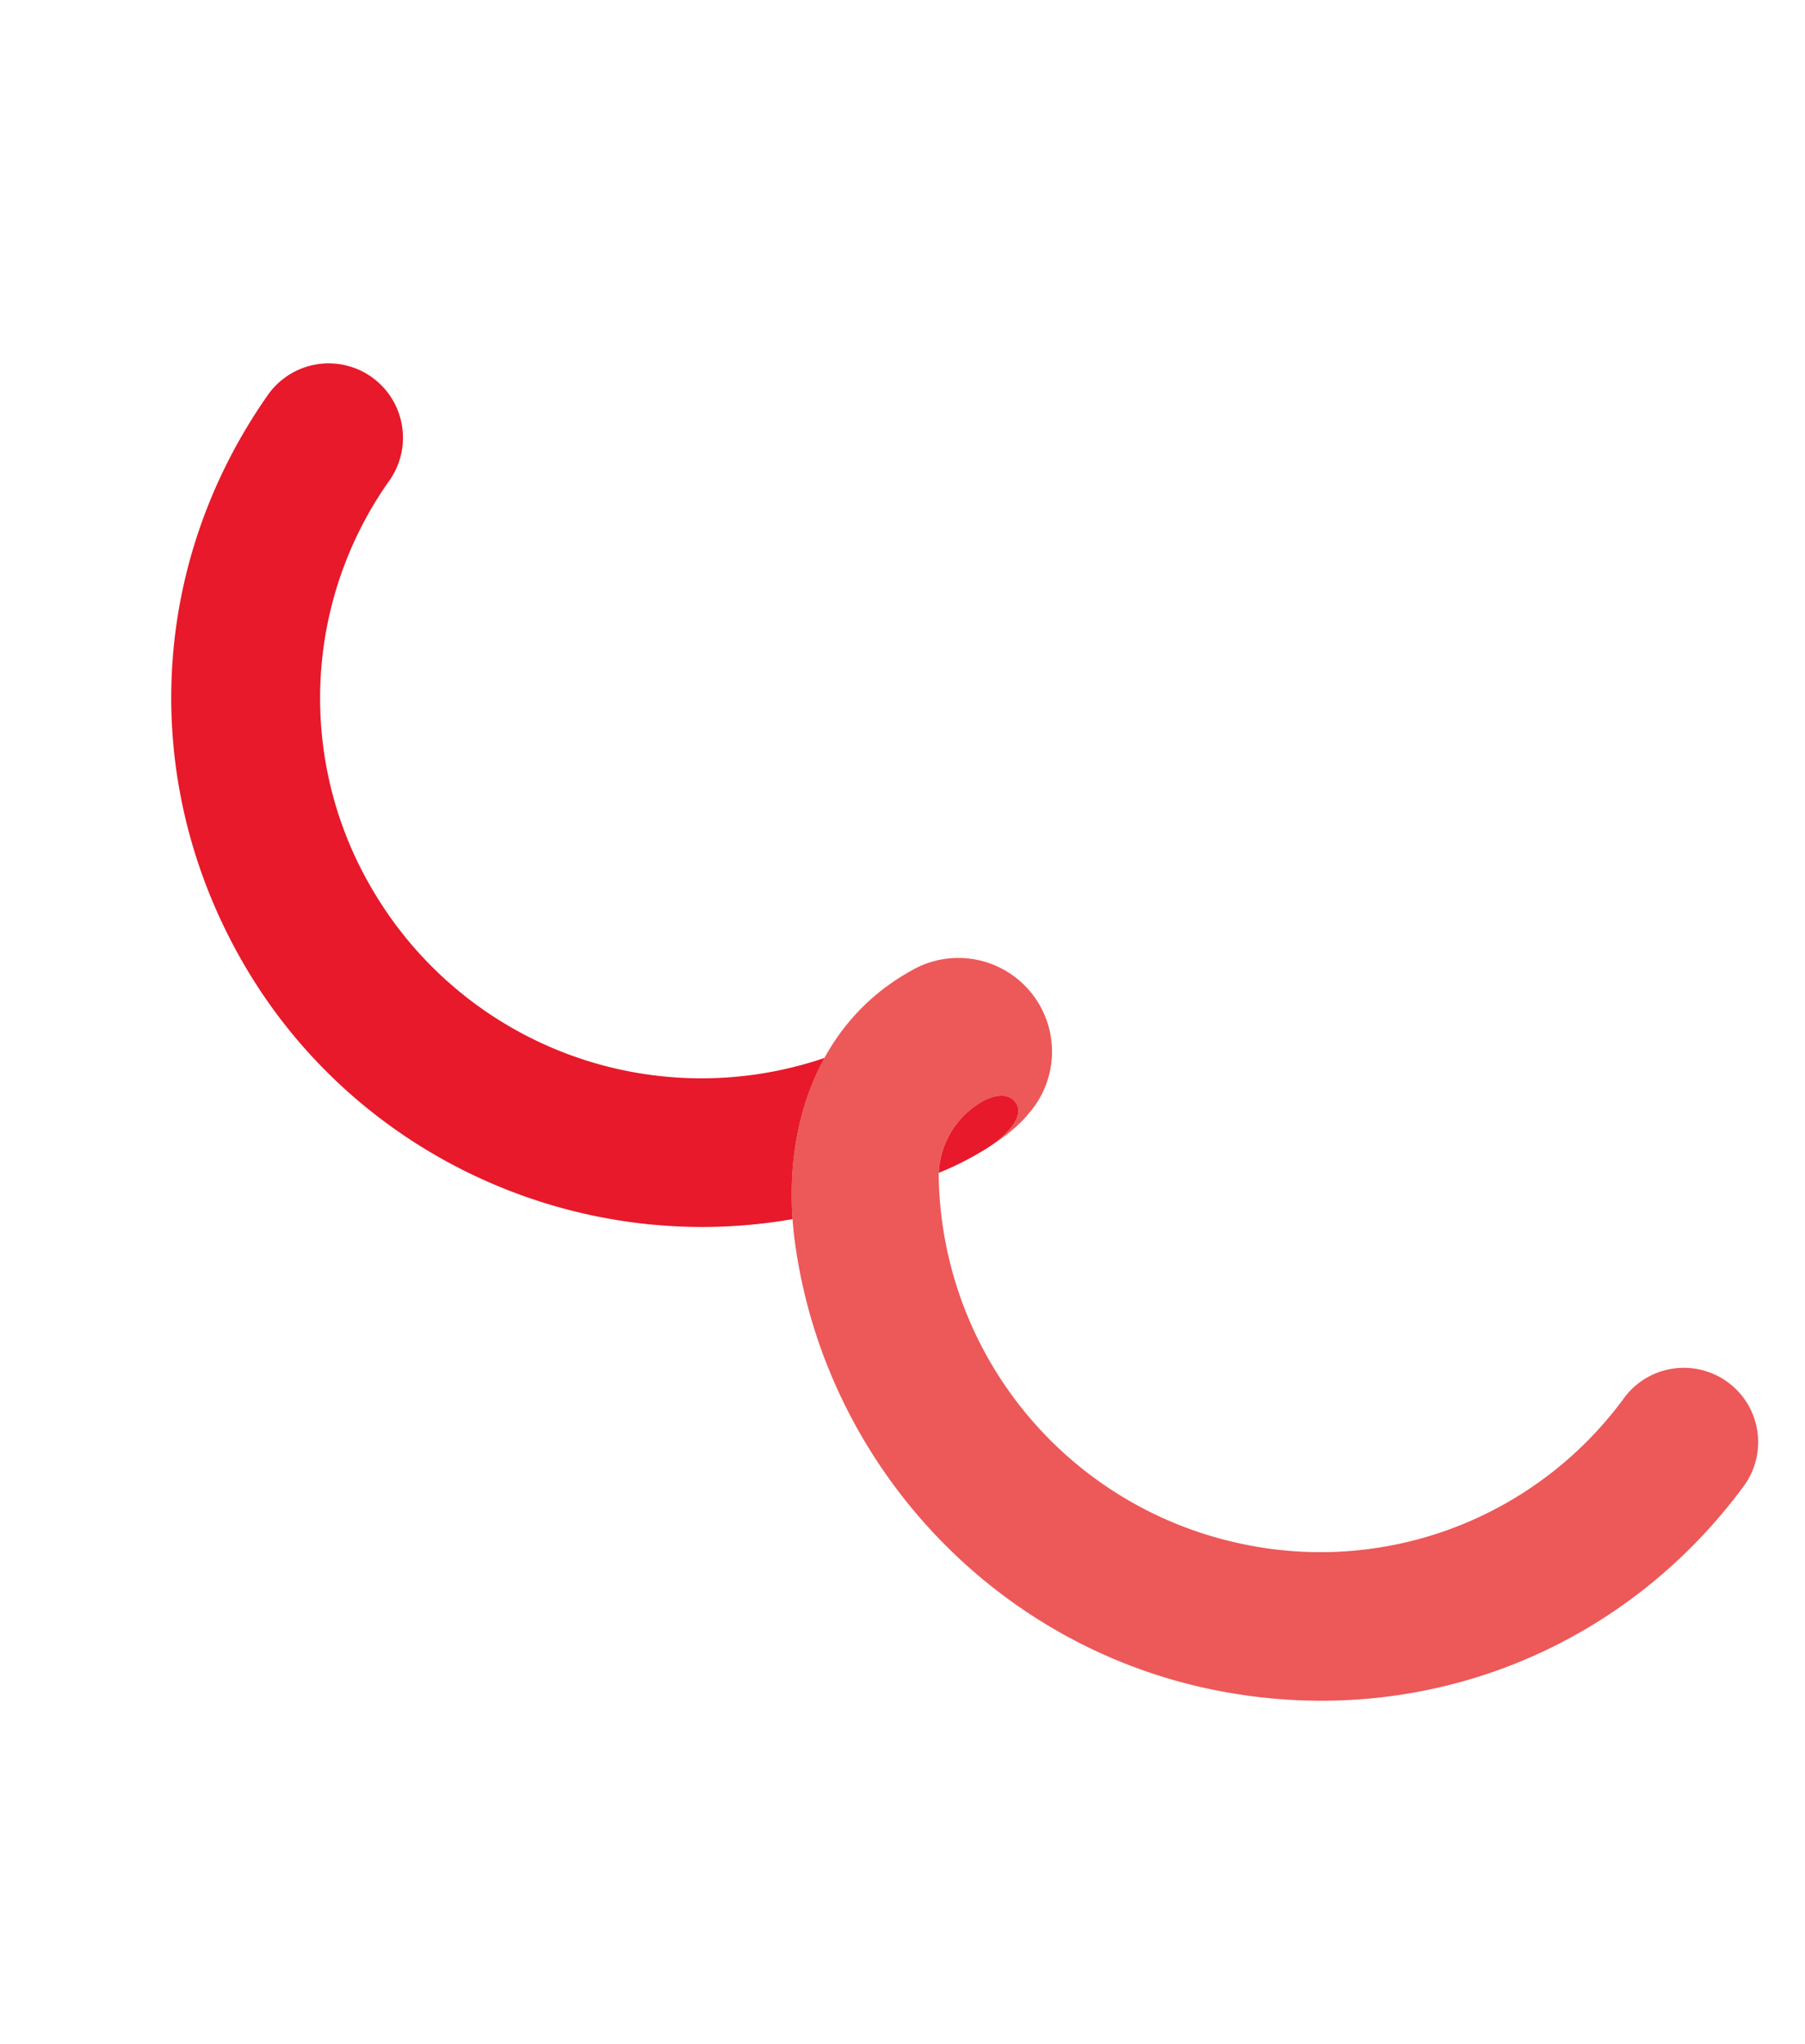 <svg xmlns="http://www.w3.org/2000/svg" xmlns:xlink="http://www.w3.org/1999/xlink" width="478.245" height="541.402" viewBox="0 0 478.245 541.402"><defs><clipPath id="clip-path"><rect id="Rectangle_666" data-name="Rectangle 666" width="459.491" height="286.943" fill="none"></rect></clipPath></defs><g id="Group_6397" data-name="Group 6397" transform="translate(229.746 541.402) rotate(-120)"><g id="Group_6396" data-name="Group 6396" clip-path="url(#clip-path)"><path id="Path_11510" data-name="Path 11510" d="M191.823,74.032c-54-21.3-117.161-7.013-156.474,37.475C-1.14,152.8-10.13,209.774,11.886,260.2a19.689,19.689,0,0,0,36.087-15.757A99.657,99.657,0,0,1,64.856,137.581a101.019,101.019,0,0,1,125.5-20.7,22.953,22.953,0,0,1,10.6,19.3c0,3.041-.963,6.763-4,7.535-4.518,1.148-6.882-4.992-7.318-11.861.393,8.863,2.283,13.141,2.283,13.141a24.817,24.817,0,0,0,48.456-7.554c0-.363,0-1.185,0-1.241,0-28.562-20.339-51.147-48.556-62.175" transform="translate(0 14.927)" fill="#ed5859"></path><path id="Path_11511" data-name="Path 11511" d="M412.4,107.037a19.693,19.693,0,0,1-26.156-9.547,99.658,99.658,0,0,0-91.256-58.113,101.042,101.042,0,0,0-98.625,80.351c-.011.051-.11.57-.212,1.1-7.285-12.046-18.789-21.869-32.75-28.674C183.278,37.736,235.721,0,294.985,0c55.1,0,103.751,30.991,126.96,80.882a19.689,19.689,0,0,1-9.549,26.156M154.648,131.808a82.108,82.108,0,0,0-.789,12.6c0,7.746,2.357,15.523,7.392,14.243,3.04-.773,4-4.495,4-7.535a22.965,22.965,0,0,0-10.608-19.305" transform="translate(35.706)" fill="#e7192a"></path></g></g></svg>